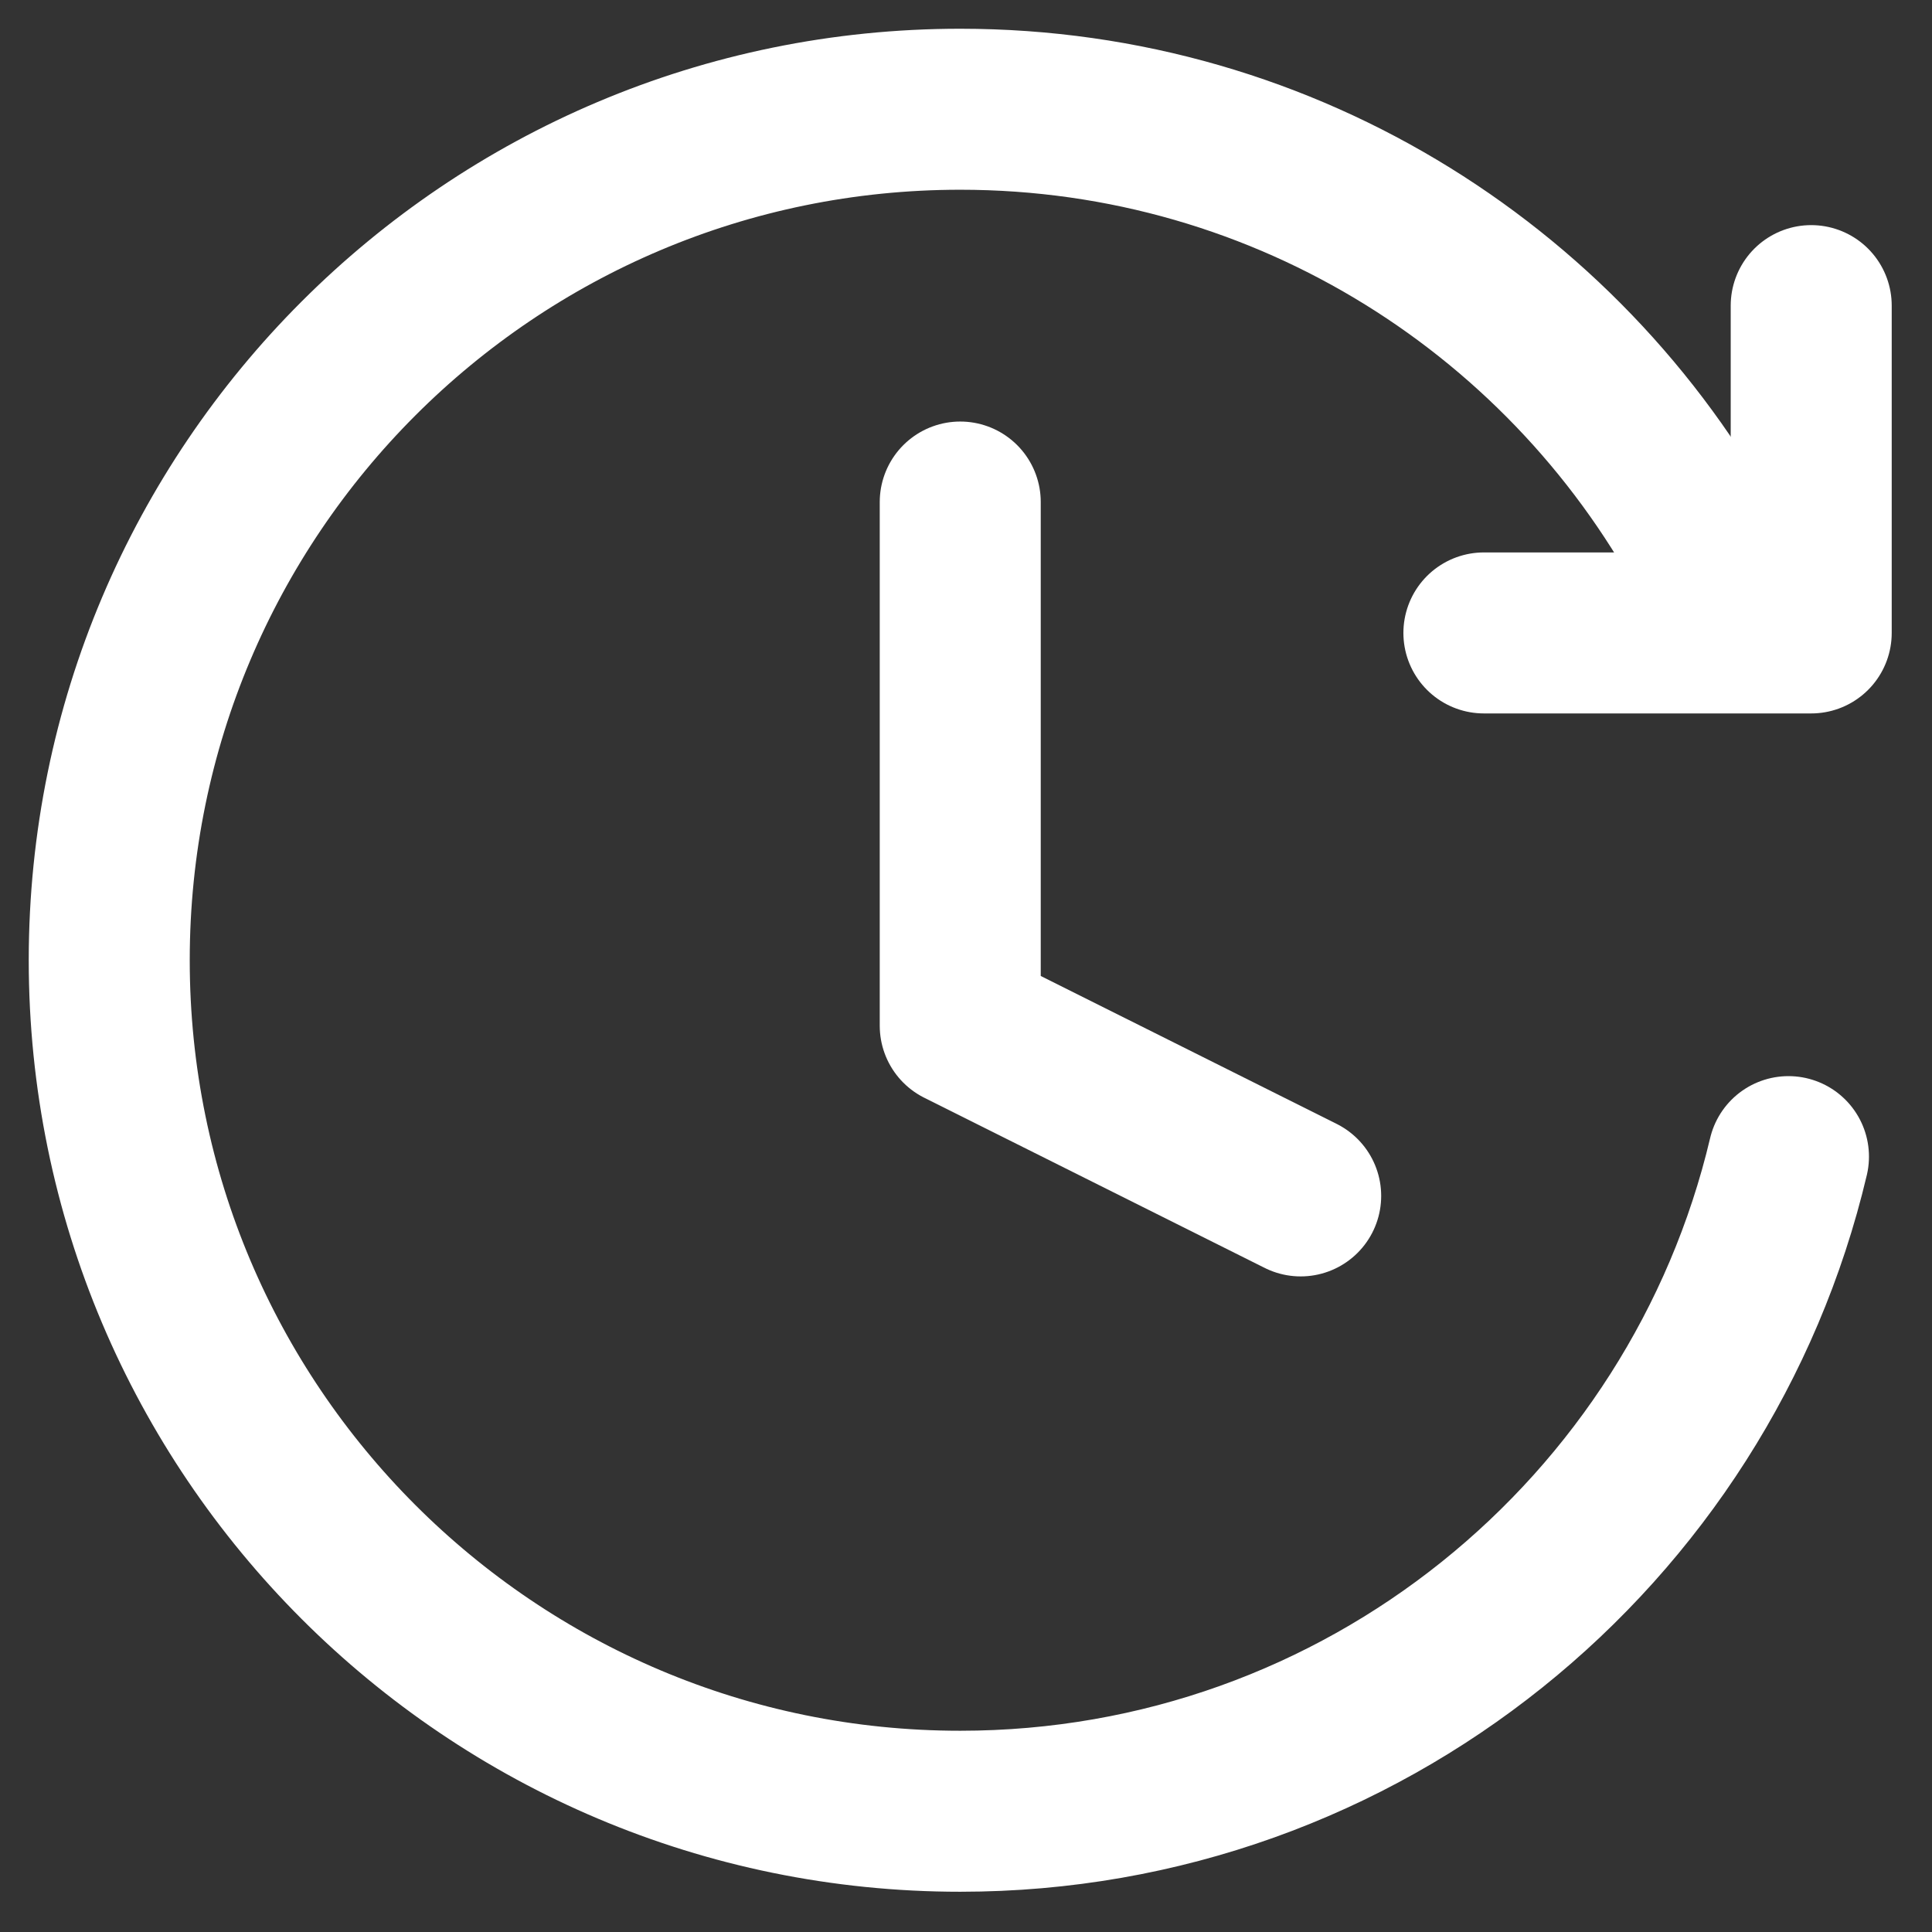 <svg width="48" height="48" viewBox="0 0 48 48" fill="none" xmlns="http://www.w3.org/2000/svg">
<rect x="0" y="0" width="48" height="48" fill="#333333" stroke="none"/>
<path d="M23.857 12.473V25.484L32.315 29.712" stroke="white" stroke-width="4" stroke-linecap="round" stroke-linejoin="round"/>
<path d="M44.434 28.736C42.231 38.061 33.854 45 23.857 45C12.18 45 2.714 35.534 2.714 23.857C2.714 12.18 12.18 2.714 23.857 2.714C32.014 2.714 39.092 7.334 42.618 14.099" stroke="white" stroke-width="4" stroke-linecap="round"/>
<path d="M44.999 7.593V15.725H36.867" stroke="white" stroke-width="4" stroke-linecap="round" stroke-linejoin="round"/>
</svg>
